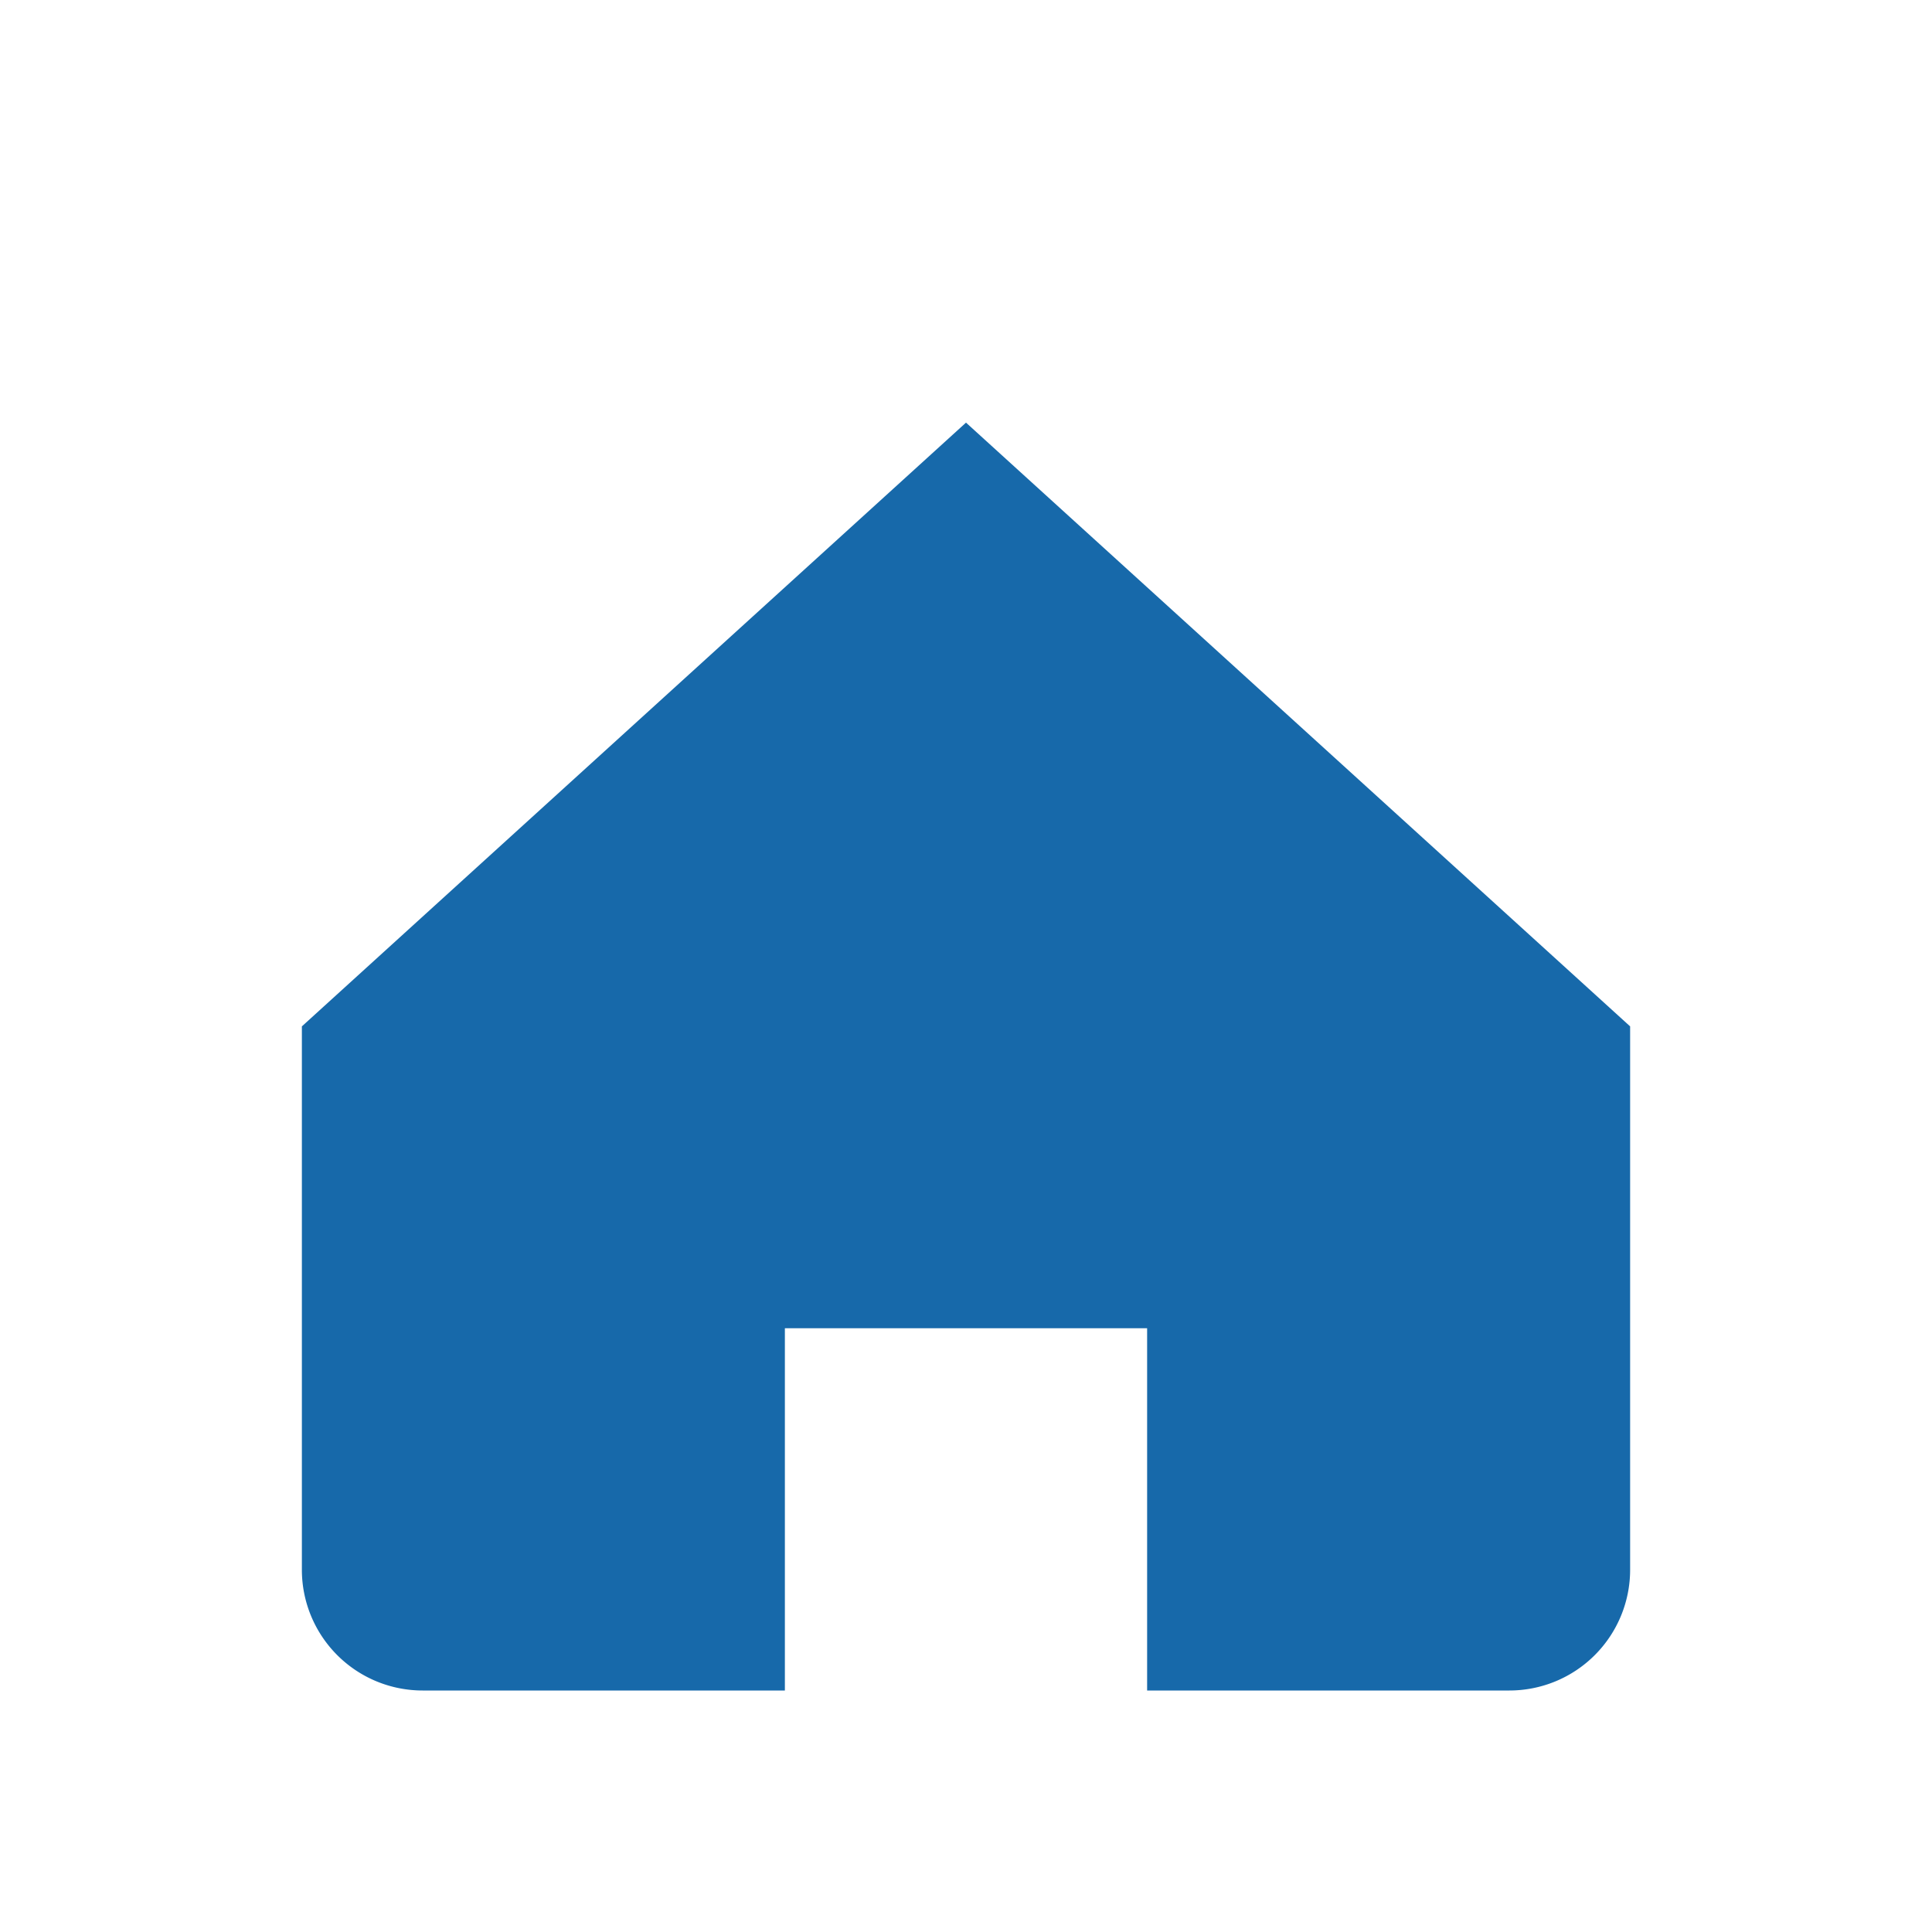 <?xml version="1.0" encoding="UTF-8"?>
<svg xmlns="http://www.w3.org/2000/svg" width="32" height="32" viewBox="0 0 32 32"><path d="M5 17L16 7l11 10v9a2 2 0 0 1-2 2h-6v-6h-6v6H7a2 2 0 0 1-2-2z" fill="#1769aa"/></svg>
